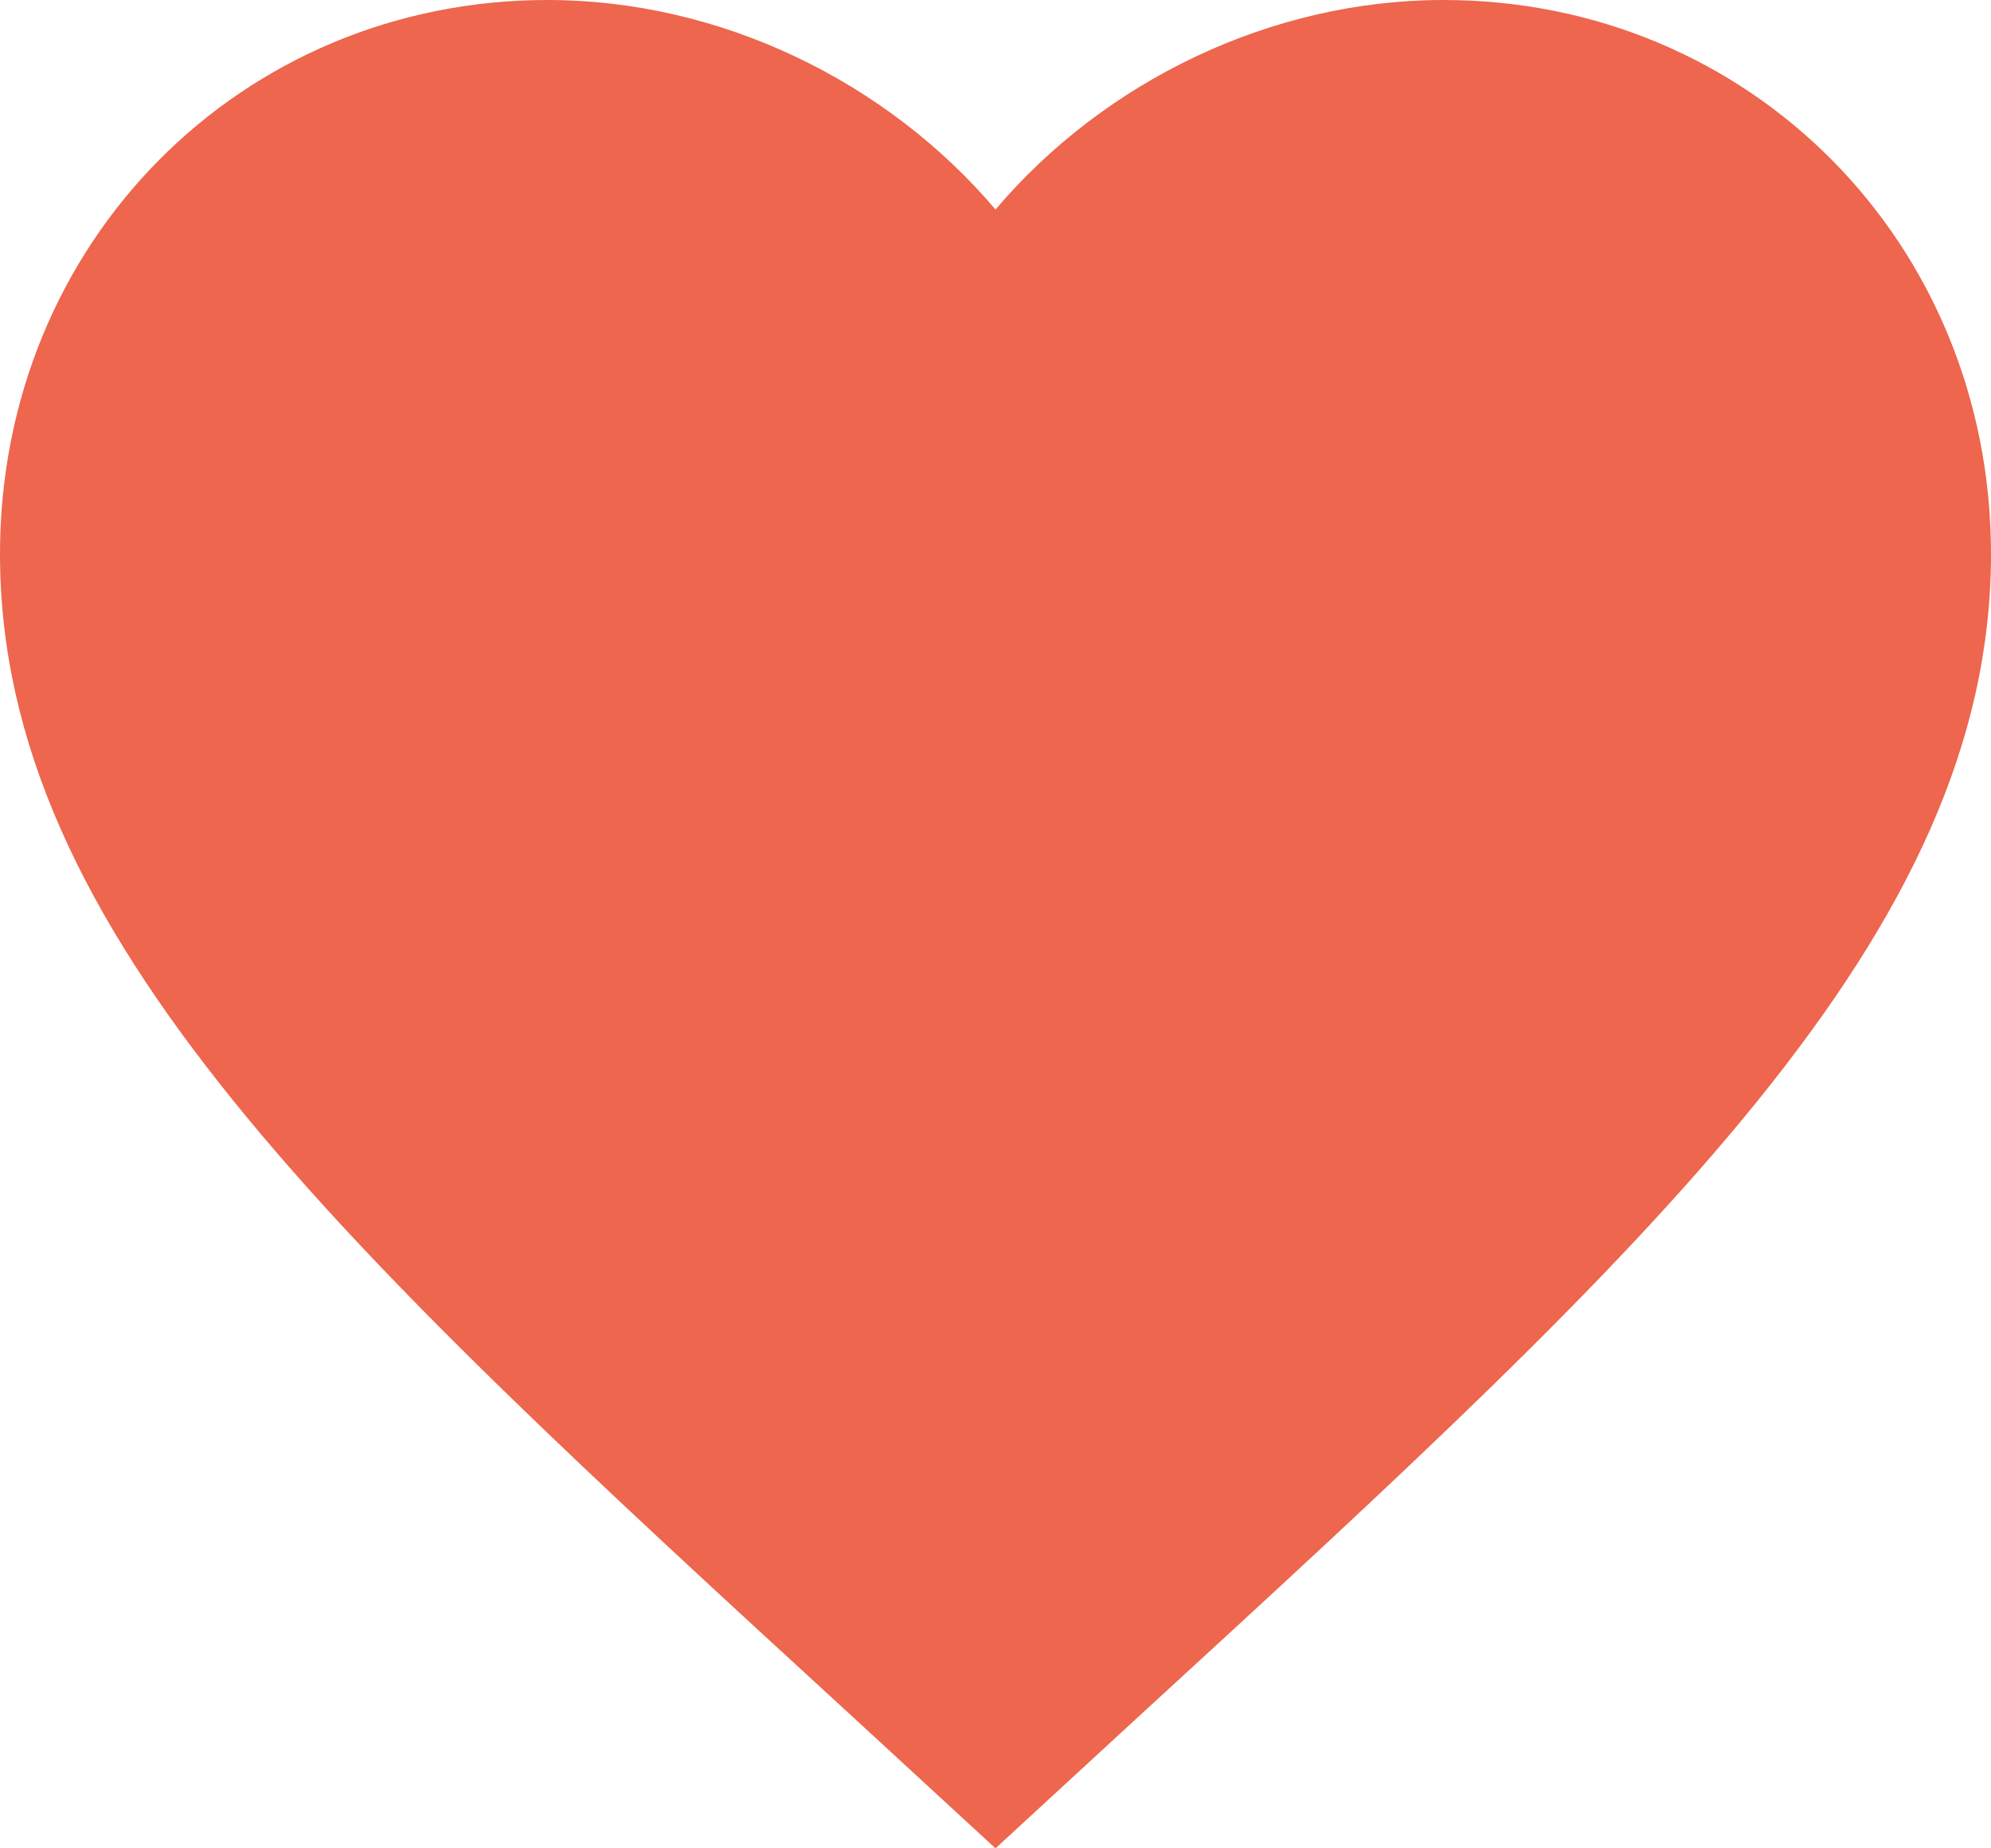 <?xml version="1.0" encoding="UTF-8"?> <svg xmlns="http://www.w3.org/2000/svg" width="28" height="26" viewBox="0 0 28 26" fill="none"><path d="M14 26L11.97 24.13C4.76 17.513 0 13.135 0 7.793C0 3.415 3.388 0 7.7 0C10.136 0 12.474 1.148 14 2.947C15.526 1.148 17.864 0 20.3 0C24.612 0 28 3.415 28 7.793C28 13.135 23.24 17.513 16.03 24.13L14 26Z" fill="#ED664D"></path></svg> 